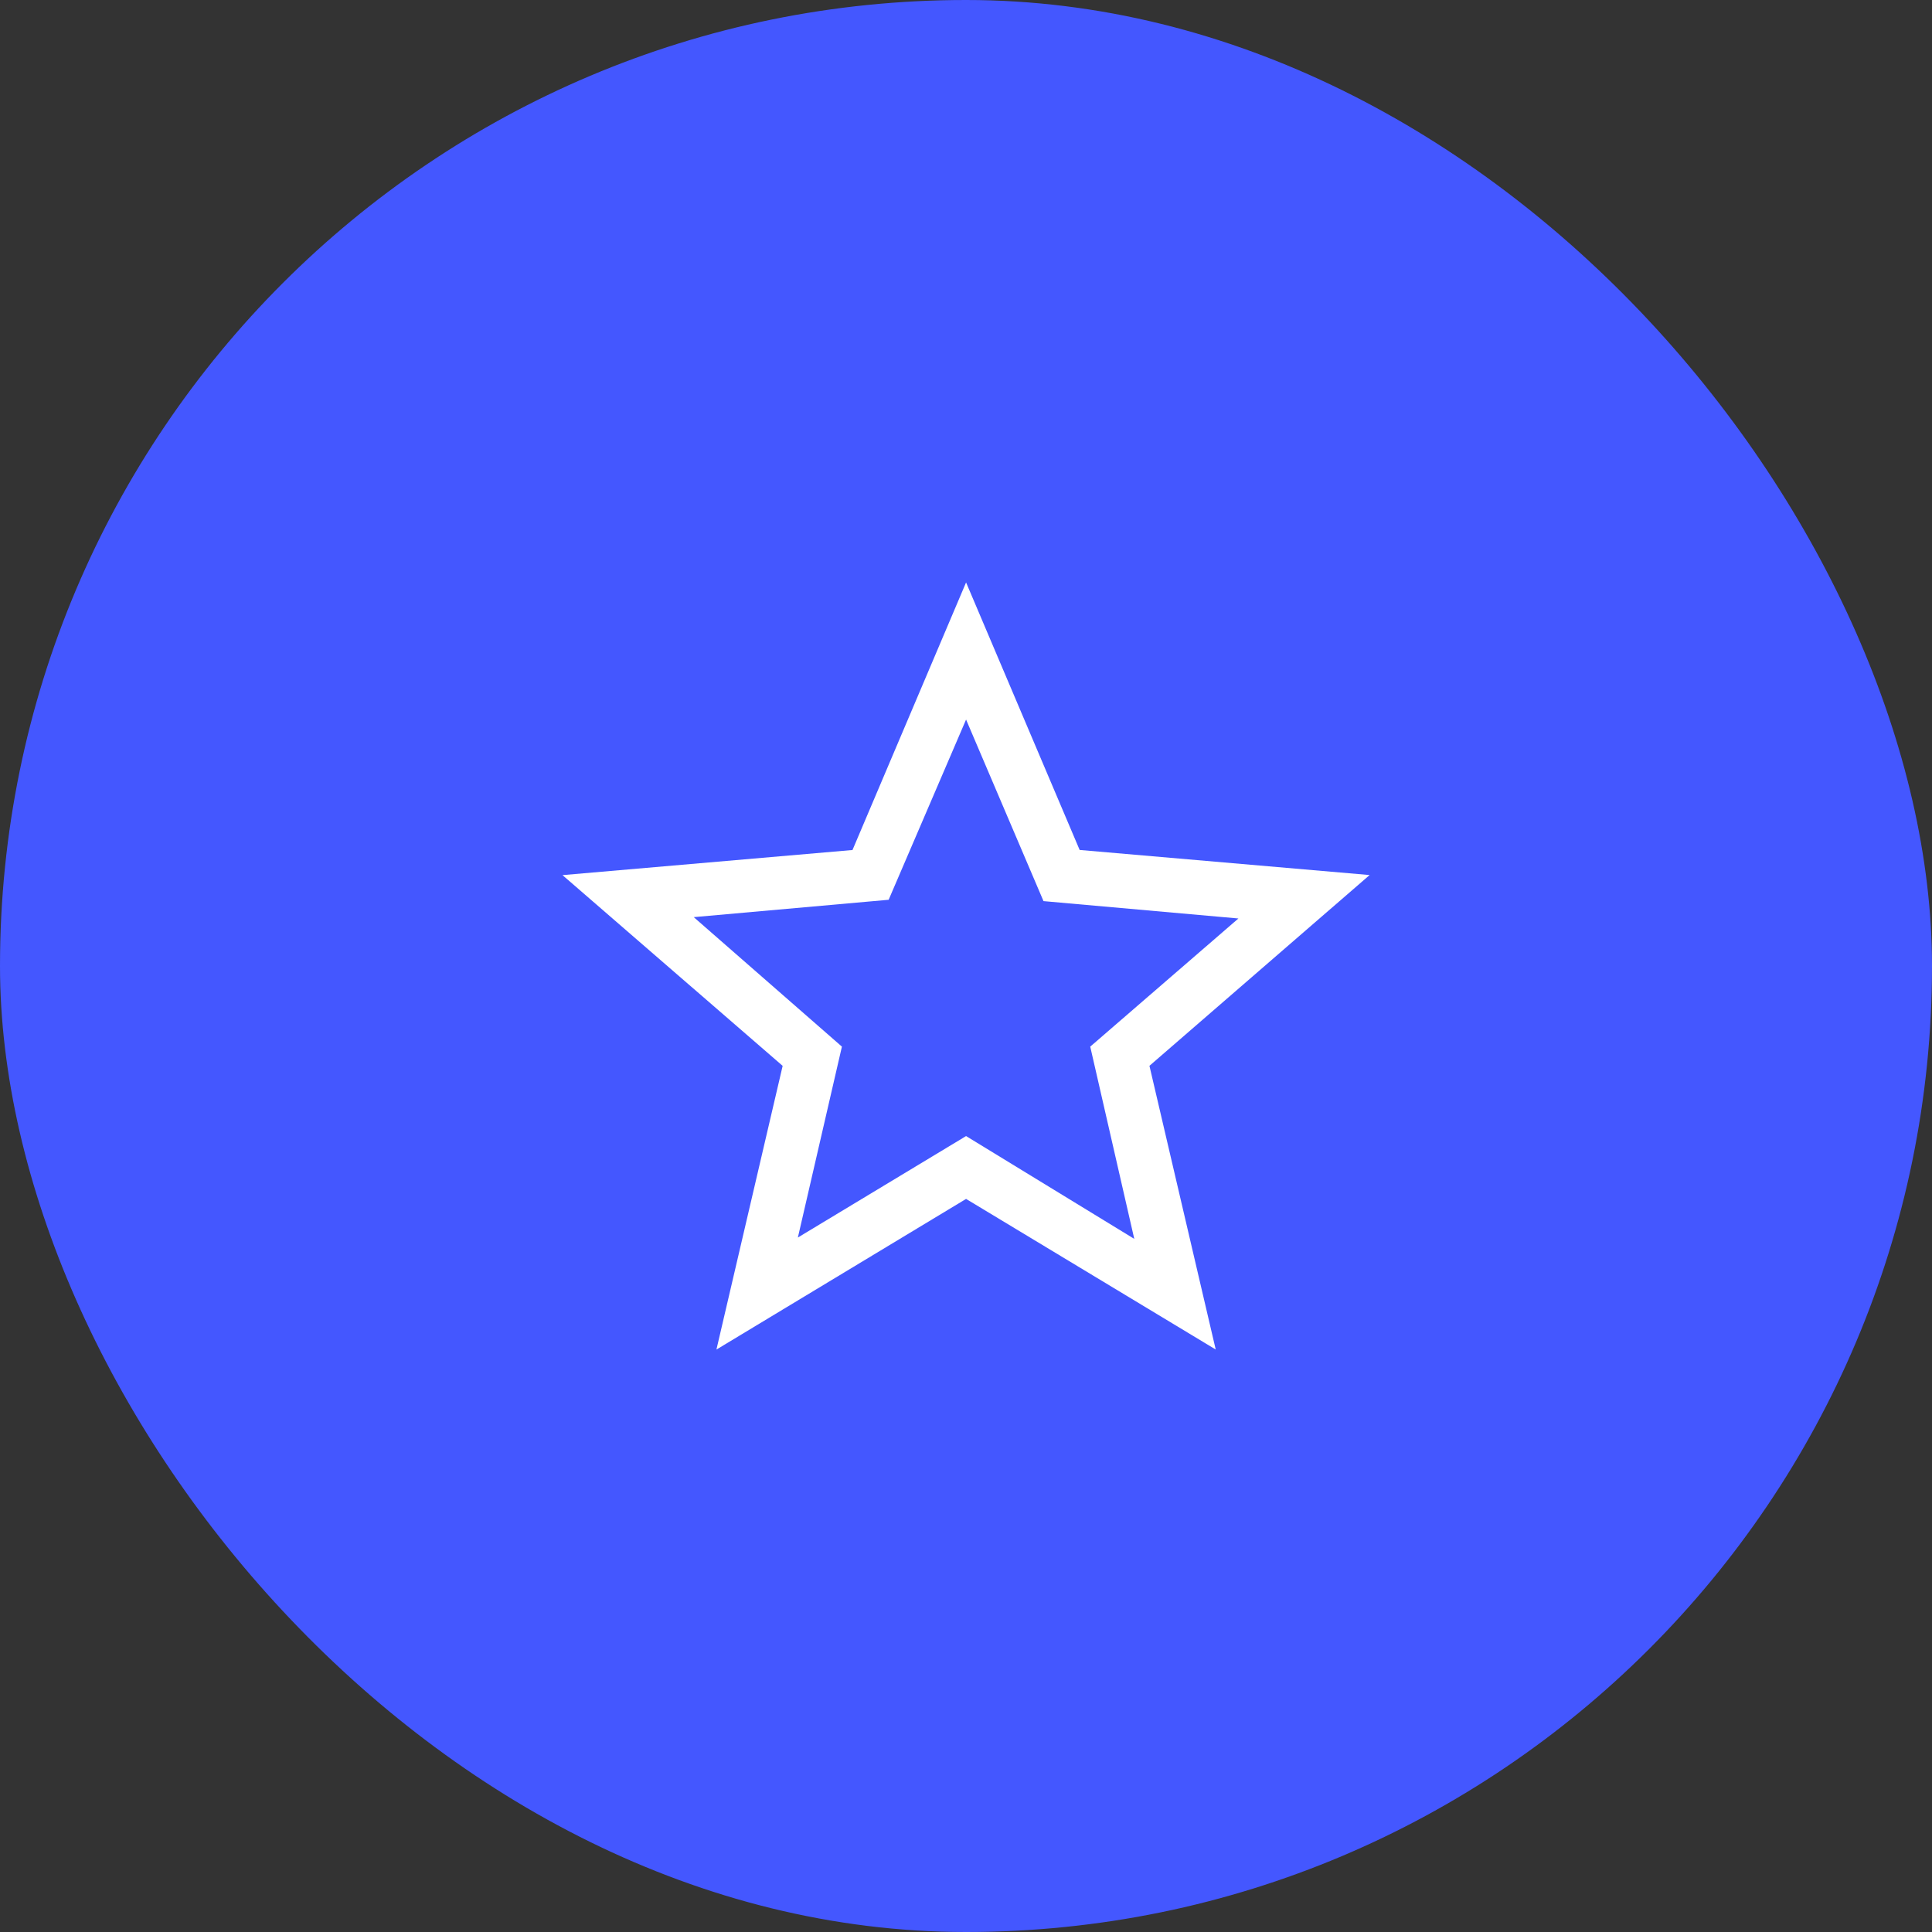 <svg width="79" height="79" viewBox="0 0 79 79" fill="none" xmlns="http://www.w3.org/2000/svg">
<rect x="0" y="0" width="79" height="79" fill="#333333" stroke="none"/>
<rect width="79" height="79" rx="39.5" fill="#4457FF"/>
<path d="M32.625 50.603L39.503 46.454L46.381 50.658L44.58 42.797L50.639 37.557L42.669 36.847L39.503 29.423L36.337 36.792L28.367 37.502L34.426 42.797L32.625 50.603ZM29.295 55.184L32.003 43.583L23 35.784L34.859 34.757L39.503 23.816L44.147 34.755L56.004 35.781L47.001 43.581L49.711 55.182L39.503 49.024L29.295 55.184Z" fill="white"/>
</svg>
